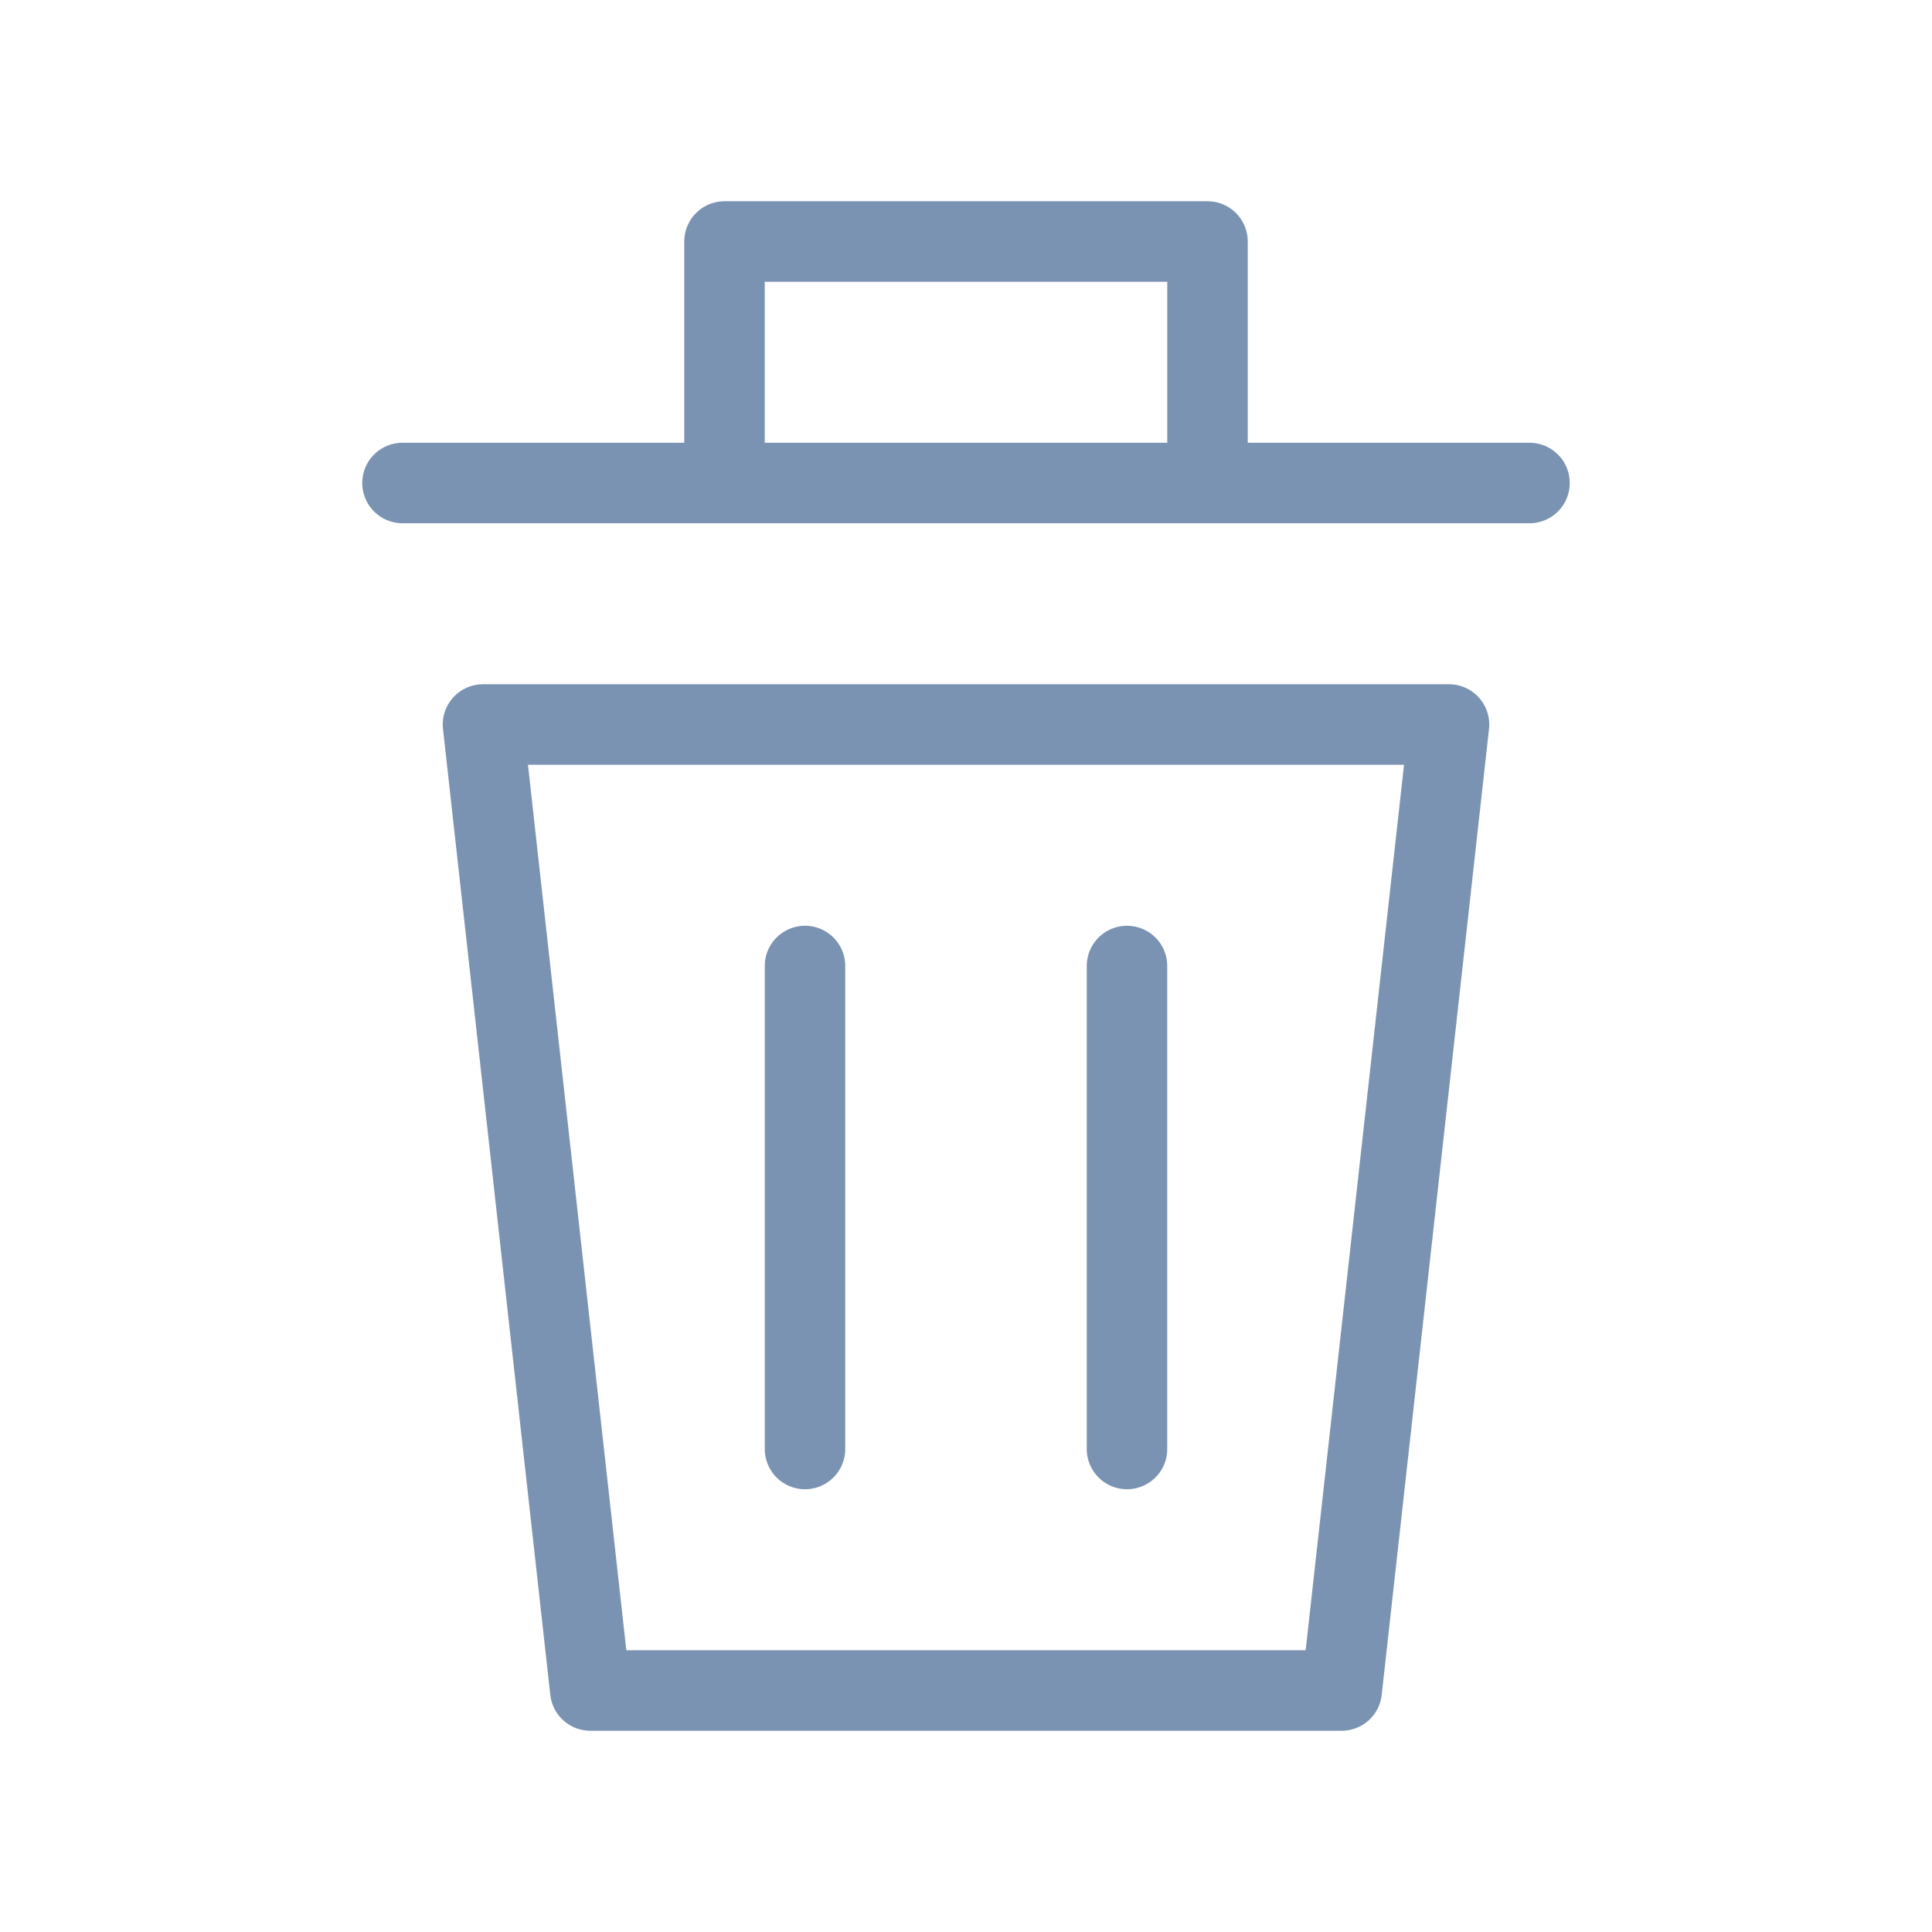 <svg width="24" height="24" viewBox="0 0 24 24" xmlns="http://www.w3.org/2000/svg">
    <defs>
        <clipPath id="01zafhtwna">
            <path d="M2048 0v1235H0V0h2048z"/>
        </clipPath>
    </defs>
    <g clip-path="url(#01zafhtwna)" transform="translate(-1561 -748)">
        <path stroke="#7B93B2" fill="none" stroke-linecap="round" stroke-linejoin="round" d="M1570 751h6v3h-6v-3h0zM1567 757h12l-1.333 12h-9.334L1567 757h0zM1566 754h14M1571 760v6M1575 760v6"/>
    </g>
</svg>
